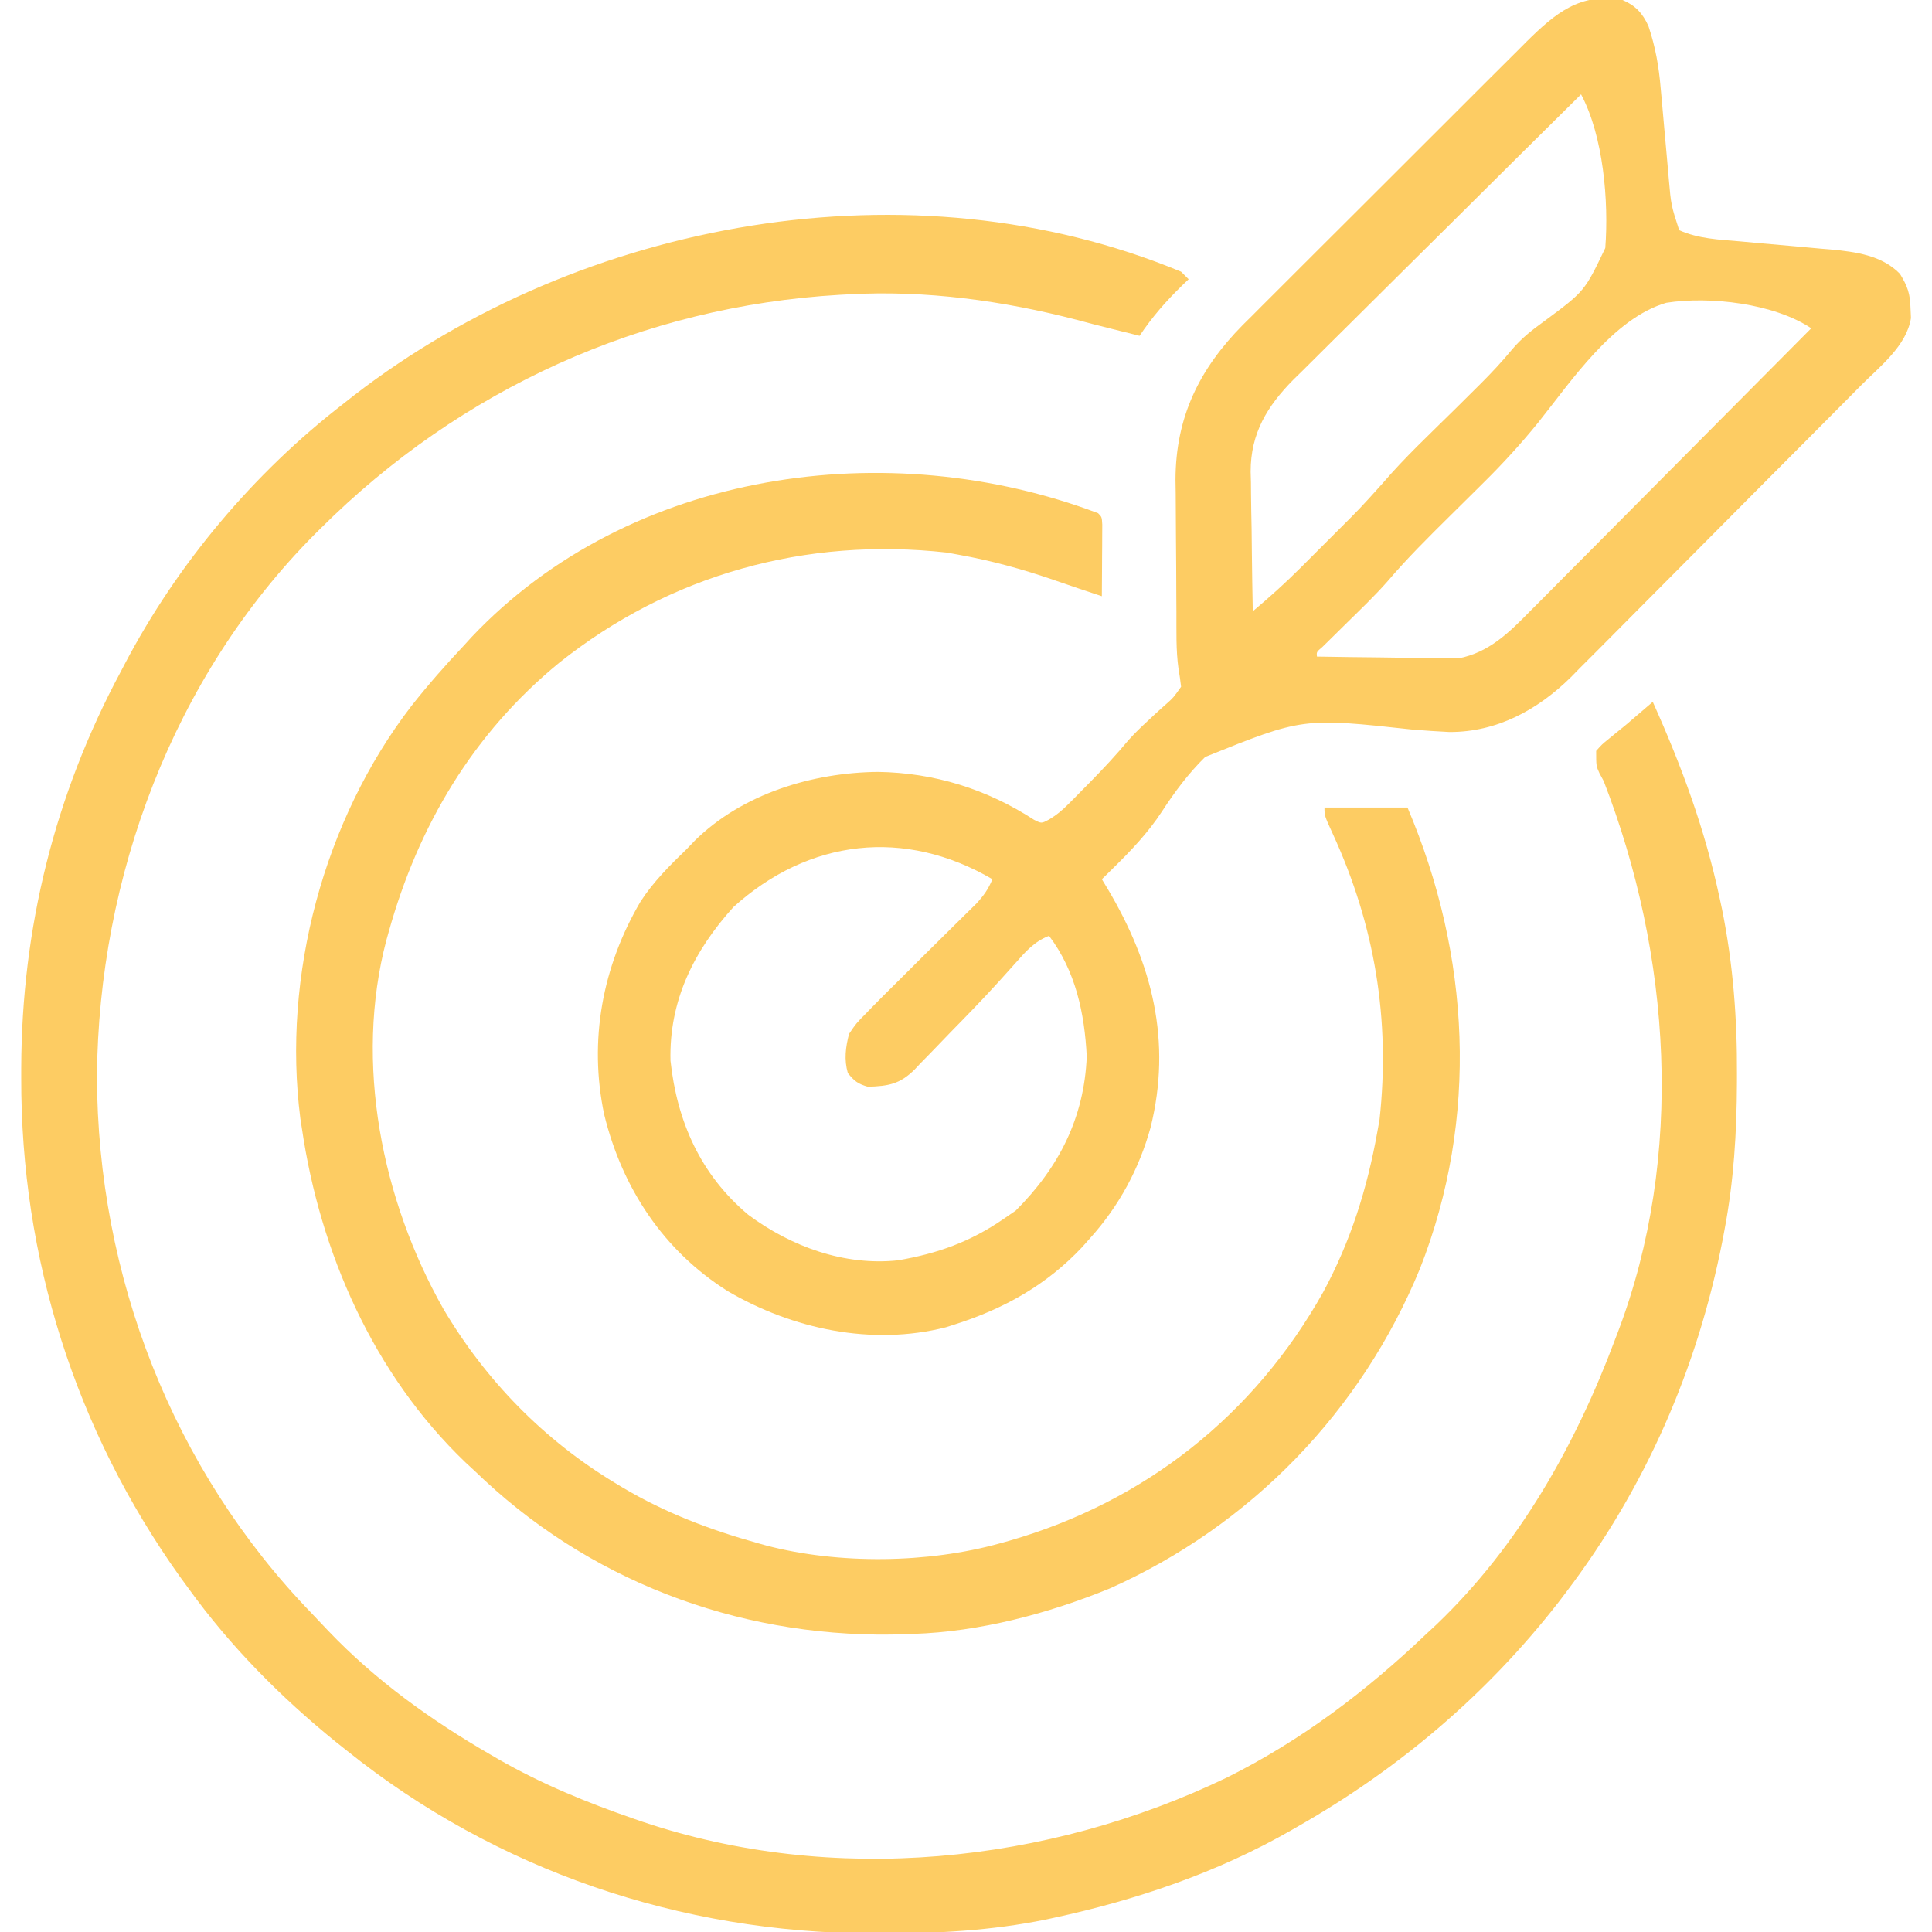 <?xml version="1.0" encoding="UTF-8"?>
<svg version="1.1" xmlns="http://www.w3.org/2000/svg" width="512" height="512">
<path d="M0 0 C3.375 1.428 5.346 3.53 6.862 6.938 C8.701 12.428 9.628 17.623 10.098 23.383 C10.177 24.241 10.257 25.1 10.339 25.984 C10.591 28.697 10.828 31.411 11.062 34.125 C11.302 36.846 11.545 39.567 11.796 42.287 C11.951 43.97 12.1 45.654 12.24 47.339 C12.853 54.352 12.853 54.352 15 61 C20.056 63.279 25.632 63.506 31.117 63.965 C32.876 64.127 34.635 64.289 36.395 64.451 C39.135 64.696 41.875 64.937 44.616 65.175 C47.284 65.408 49.95 65.654 52.617 65.902 C53.424 65.968 54.23 66.034 55.061 66.102 C61.733 66.731 68.681 67.623 73.5 72.562 C75.56 75.91 76.2 77.833 76.312 81.75 C76.35 82.59 76.387 83.431 76.426 84.297 C75.266 91.657 68.202 97.106 63.199 102.123 C61.867 103.471 61.867 103.471 60.507 104.845 C58.08 107.299 55.646 109.745 53.21 112.19 C51.684 113.722 50.159 115.255 48.635 116.789 C43.852 121.599 39.065 126.405 34.273 131.205 C28.764 136.723 23.269 142.253 17.785 147.795 C13.529 152.094 9.262 156.381 4.986 160.659 C2.44 163.208 -0.101 165.761 -2.63 168.326 C-5.458 171.193 -8.31 174.036 -11.164 176.877 C-12.394 178.135 -12.394 178.135 -13.649 179.418 C-22.481 188.125 -33.282 194.032 -45.895 193.991 C-49.137 193.839 -52.365 193.602 -55.602 193.352 C-84.747 190.176 -84.747 190.176 -110.601 200.592 C-115.043 204.952 -118.723 209.892 -122.106 215.105 C-125.711 220.615 -130.242 225.401 -134.938 230 C-135.524 230.577 -136.111 231.155 -136.715 231.75 C-137.351 232.369 -137.351 232.369 -138 233 C-137.481 233.86 -136.961 234.72 -136.426 235.605 C-124.596 255.515 -119.424 275.987 -125.091 298.817 C-128.107 309.725 -133.427 319.567 -141 328 C-141.728 328.821 -142.457 329.642 -143.207 330.488 C-152.66 340.552 -163.909 346.822 -177 351 C-178.156 351.369 -178.156 351.369 -179.336 351.746 C-198.941 356.733 -219.96 352.228 -237.111 342.189 C-254.143 331.467 -265.09 314.902 -269.866 295.435 C-274.041 275.78 -270.357 256.042 -260.202 238.846 C-256.798 233.62 -252.467 229.312 -248 225 C-247.294 224.263 -246.587 223.525 -245.859 222.766 C-233.255 210.354 -214.689 204.726 -197.312 204.562 C-182.34 204.79 -168.486 209.126 -155.938 217.277 C-153.997 218.249 -153.997 218.249 -152.079 217.231 C-149.995 215.997 -148.495 214.739 -146.793 213.023 C-146.21 212.439 -145.627 211.855 -145.027 211.253 C-144.42 210.634 -143.813 210.014 -143.188 209.375 C-142.557 208.738 -141.927 208.102 -141.278 207.446 C-137.659 203.767 -134.165 200.031 -130.867 196.059 C-129.267 194.294 -127.634 192.707 -125.883 191.098 C-125.327 190.576 -124.771 190.055 -124.198 189.518 C-123.089 188.486 -121.964 187.47 -120.822 186.474 C-119.033 184.876 -119.033 184.876 -117 182 C-117.189 180.411 -117.396 178.823 -117.682 177.248 C-118.391 172.242 -118.207 167.134 -118.238 162.086 C-118.246 160.839 -118.254 159.593 -118.263 158.308 C-118.277 155.674 -118.287 153.04 -118.295 150.406 C-118.304 147.729 -118.327 145.053 -118.357 142.376 C-118.4 138.488 -118.416 134.6 -118.426 130.711 C-118.443 129.531 -118.461 128.352 -118.479 127.136 C-118.436 110.534 -112.203 97.826 -100.633 86.102 C-99.848 85.327 -99.063 84.551 -98.254 83.752 C-97.408 82.901 -96.561 82.049 -95.689 81.171 C-93.395 78.866 -91.092 76.571 -88.784 74.28 C-86.355 71.865 -83.936 69.439 -81.516 67.016 C-77.456 62.952 -73.387 58.897 -69.314 54.847 C-64.62 50.18 -59.938 45.5 -55.263 40.813 C-50.742 36.281 -46.212 31.758 -41.678 27.238 C-39.759 25.325 -37.843 23.408 -35.929 21.49 C-33.252 18.809 -30.565 16.139 -27.875 13.471 C-27.092 12.684 -26.309 11.896 -25.502 11.085 C-17.846 3.53 -11.236 -2.079 0 0 Z M-11 25 C-21.62 35.503 -32.226 46.021 -42.815 56.556 C-47.733 61.448 -52.655 66.335 -57.589 71.211 C-62.353 75.92 -67.104 80.642 -71.847 85.372 C-73.655 87.172 -75.468 88.966 -77.285 90.757 C-79.837 93.272 -82.373 95.803 -84.905 98.337 C-85.654 99.068 -86.403 99.799 -87.174 100.552 C-94.203 107.65 -98.571 114.837 -98.566 124.994 C-98.528 126.393 -98.528 126.393 -98.488 127.82 C-98.481 128.805 -98.474 129.79 -98.467 130.804 C-98.439 133.912 -98.376 137.018 -98.312 140.125 C-98.287 142.247 -98.265 144.37 -98.244 146.492 C-98.189 151.662 -98.103 156.831 -98 162 C-93.598 158.306 -89.382 154.51 -85.312 150.445 C-84.806 149.94 -84.3 149.435 -83.779 148.914 C-82.719 147.855 -81.66 146.795 -80.603 145.733 C-79.007 144.132 -77.406 142.536 -75.805 140.941 C-69.525 134.678 -69.525 134.678 -63.594 128.086 C-57.73 121.226 -51.092 115.04 -44.679 108.7 C-42.899 106.937 -41.12 105.173 -39.344 103.406 C-38.772 102.839 -38.201 102.272 -37.612 101.688 C-34.714 98.791 -31.964 95.857 -29.355 92.691 C-26.74 89.579 -23.881 87.368 -20.582 84.996 C-10.063 77.183 -10.063 77.183 -4.584 65.728 C-3.634 53.328 -5.094 36.088 -11 25 Z M-22.378 112.001 C-26.995 117.692 -31.903 123.051 -37.125 128.188 C-37.676 128.734 -38.226 129.281 -38.793 129.844 C-41.108 132.143 -43.428 134.435 -45.748 136.728 C-51.461 142.379 -57.125 147.989 -62.336 154.114 C-65.679 157.904 -69.335 161.397 -72.938 164.938 C-74.47 166.444 -76 167.953 -77.527 169.465 C-78.195 170.121 -78.863 170.777 -79.551 171.453 C-81.114 172.768 -81.114 172.768 -81 174 C-75.45 174.099 -69.9 174.172 -64.35 174.22 C-62.464 174.24 -60.579 174.267 -58.693 174.302 C-55.973 174.351 -53.252 174.373 -50.531 174.391 C-49.281 174.422 -49.281 174.422 -48.005 174.453 C-47.205 174.453 -46.405 174.454 -45.58 174.454 C-44.541 174.467 -44.541 174.467 -43.481 174.481 C-35.373 172.909 -30.075 167.637 -24.473 161.927 C-23.662 161.117 -22.851 160.306 -22.016 159.472 C-19.355 156.808 -16.709 154.131 -14.062 151.453 C-12.214 149.597 -10.364 147.742 -8.514 145.888 C-4.154 141.515 0.196 137.132 4.543 132.745 C9.495 127.748 14.459 122.763 19.423 117.778 C29.628 107.531 39.819 97.27 50 87 C40.119 80.412 23.134 78.438 11.582 80.244 C-2.518 84.373 -13.602 101.015 -22.378 112.001 Z M-235.625 240.375 C-246.093 251.945 -252.714 265.168 -252.312 281.105 C-250.568 297.263 -244.311 311.361 -231.688 321.938 C-220.348 330.37 -206.234 335.52 -192 334 C-181.487 332.179 -172.884 329.119 -164 323 C-162.948 322.278 -161.896 321.556 -160.812 320.812 C-149.373 309.373 -142.679 296.265 -142 280 C-142.575 268.483 -144.948 257.318 -152 248 C-155.971 249.571 -158.156 252.137 -160.957 255.301 C-161.936 256.391 -162.916 257.481 -163.897 258.569 C-164.406 259.134 -164.914 259.699 -165.438 260.282 C-169.544 264.798 -173.796 269.176 -178.072 273.531 C-179.161 274.648 -180.244 275.772 -181.32 276.903 C-182.909 278.571 -184.519 280.215 -186.137 281.855 C-186.608 282.36 -187.079 282.864 -187.564 283.383 C-191.571 287.366 -194.565 287.805 -200 288 C-202.667 287.228 -203.589 286.509 -205.312 284.375 C-206.342 280.818 -205.905 277.533 -205 274 C-203.121 271.219 -203.121 271.219 -200.438 268.5 C-199.939 267.984 -199.44 267.469 -198.926 266.938 C-196.973 264.935 -194.988 262.968 -193 261 C-192.037 260.043 -191.075 259.086 -190.113 258.128 C-189.596 257.614 -189.079 257.1 -188.547 256.57 C-187.467 255.496 -186.389 254.422 -185.31 253.347 C-182.584 250.631 -179.851 247.921 -177.103 245.227 C-176.077 244.212 -175.05 243.198 -174.023 242.184 C-173.105 241.282 -172.186 240.38 -171.24 239.451 C-169.292 237.32 -168.083 235.646 -167 233 C-190.268 219.383 -215.661 222.312 -235.625 240.375 Z " fill="#FDCC63" transform="translate(430,0)"/>
<path d="M0 0 C0.66 0.66 1.32 1.32 2 2 C1.481 2.496 0.961 2.993 0.426 3.504 C-3.928 7.745 -7.628 11.942 -11 17 C-11.934 16.762 -11.934 16.762 -12.887 16.52 C-14.936 16.002 -16.987 15.493 -19.039 14.988 C-21.876 14.289 -24.7 13.548 -27.523 12.793 C-47.132 7.685 -67.712 4.868 -88 6 C-88.811 6.043 -89.623 6.085 -90.459 6.129 C-142.833 9.175 -190.925 31.103 -228 68 C-228.531 68.527 -229.062 69.053 -229.608 69.596 C-267.154 107.344 -286.866 160.467 -287.312 213.188 C-287.164 266.058 -267.315 317.408 -230.427 355.521 C-228.944 357.058 -227.482 358.615 -226.02 360.172 C-213.432 373.365 -198.745 383.886 -183 393 C-182.336 393.386 -181.671 393.773 -180.987 394.171 C-169.49 400.77 -157.518 405.682 -145 410 C-144.268 410.253 -143.536 410.505 -142.782 410.766 C-92.275 427.783 -35.398 421.975 12.199 399.042 C31.933 389.196 49.099 376.162 65 361 C65.902 360.162 66.805 359.324 67.734 358.461 C89.522 337.618 104.524 310.976 115 283 C115.373 282.026 115.373 282.026 115.754 281.033 C133.514 234.298 129.83 181.015 112 135 C111.634 134.324 111.267 133.647 110.889 132.95 C110 131 110 131 110 127 C111.504 125.289 111.504 125.289 113.562 123.625 C114.224 123.081 114.885 122.537 115.566 121.977 C116.369 121.324 117.173 120.672 118 120 C120.342 118.01 122.672 116.006 125 114 C132.669 131.062 138.843 147.81 142.75 166.125 C143.048 167.518 143.048 167.518 143.353 168.939 C146.285 183.457 147.385 197.845 147.312 212.625 C147.31 213.795 147.31 213.795 147.307 214.989 C147.255 228.176 146.473 241.02 144 254 C143.828 254.908 143.657 255.816 143.48 256.752 C136.822 290.807 122.993 322.35 102 350 C101.335 350.878 100.67 351.756 99.984 352.66 C80.974 377.041 57.807 396.713 31 412 C30.406 412.343 29.813 412.685 29.201 413.039 C9.675 424.233 -11.801 431.508 -33.75 436.25 C-34.445 436.401 -35.14 436.552 -35.856 436.708 C-50.315 439.647 -64.604 440.408 -79.312 440.375 C-80.231 440.374 -81.149 440.374 -82.095 440.373 C-132.586 440.236 -181.461 423.697 -221 392 C-221.985 391.219 -222.97 390.438 -223.984 389.633 C-238.599 377.792 -251.994 364.262 -263 349 C-263.763 347.958 -264.526 346.917 -265.312 345.844 C-293.034 306.957 -307.488 261.322 -307.375 213.625 C-307.374 212.756 -307.374 211.888 -307.373 210.992 C-307.268 174.016 -298.503 138.614 -281 106 C-280.664 105.358 -280.328 104.716 -279.982 104.054 C-266.047 77.459 -245.769 53.354 -222 35 C-221.08 34.274 -220.159 33.549 -219.211 32.801 C-158.866 -13.8 -71.527 -29.686 0 0 Z " fill="#FDCC63" transform="translate(313,72)"/>
<path d="M0 0 C1 1 1 1 1.114 3.041 C1.108 3.916 1.103 4.79 1.098 5.691 C1.094 6.636 1.091 7.58 1.088 8.553 C1.08 9.546 1.071 10.539 1.062 11.562 C1.058 12.56 1.053 13.557 1.049 14.584 C1.037 17.056 1.021 19.528 1 22 C-3.232 20.598 -7.459 19.189 -11.668 17.719 C-20.011 14.83 -28.29 12.564 -37 11 C-38.013 10.814 -39.026 10.629 -40.07 10.438 C-77.435 6.278 -113.439 16.216 -142.836 39.665 C-165.603 58.318 -180.14 82.78 -188 111 C-188.194 111.689 -188.387 112.379 -188.586 113.089 C-197.19 145.647 -189.799 182.049 -173.496 210.879 C-162.248 229.887 -146.885 245.59 -128 257 C-127.333 257.404 -126.665 257.809 -125.978 258.226 C-114.626 264.963 -102.697 269.47 -90 273 C-89.305 273.194 -88.611 273.387 -87.895 273.586 C-68.714 278.606 -45.087 278.317 -26 273 C-25.188 272.774 -24.376 272.549 -23.54 272.316 C12.372 261.973 41.346 239.111 59.653 206.442 C66.918 193.017 71.323 178.991 74 164 C74.29 162.407 74.29 162.407 74.586 160.781 C77.499 134.183 73.323 109.21 62.235 85.05 C60 80.179 60 80.179 60 78 C67.26 78 74.52 78 82 78 C98.648 117.103 100.98 160.294 85.312 200.188 C69.756 238.049 40.447 268.342 3 285 C-13.28 291.642 -31.356 296.434 -49 297 C-49.641 297.026 -50.283 297.052 -50.943 297.078 C-92.209 298.567 -132.151 284.485 -162.508 256.359 C-163.33 255.581 -164.153 254.802 -165 254 C-165.884 253.18 -166.769 252.36 -167.68 251.516 C-192.021 228.209 -206.162 195.987 -211 163 C-211.133 162.145 -211.266 161.291 -211.402 160.41 C-216.248 122.64 -205.222 81.329 -182 51.125 C-177.582 45.526 -172.891 40.188 -168 35 C-167.34 34.276 -166.68 33.551 -166 32.805 C-124.018 -11.563 -55.474 -20.959 0 0 Z " fill="#FDCC63" transform="translate(291,136)"/>
</svg>

